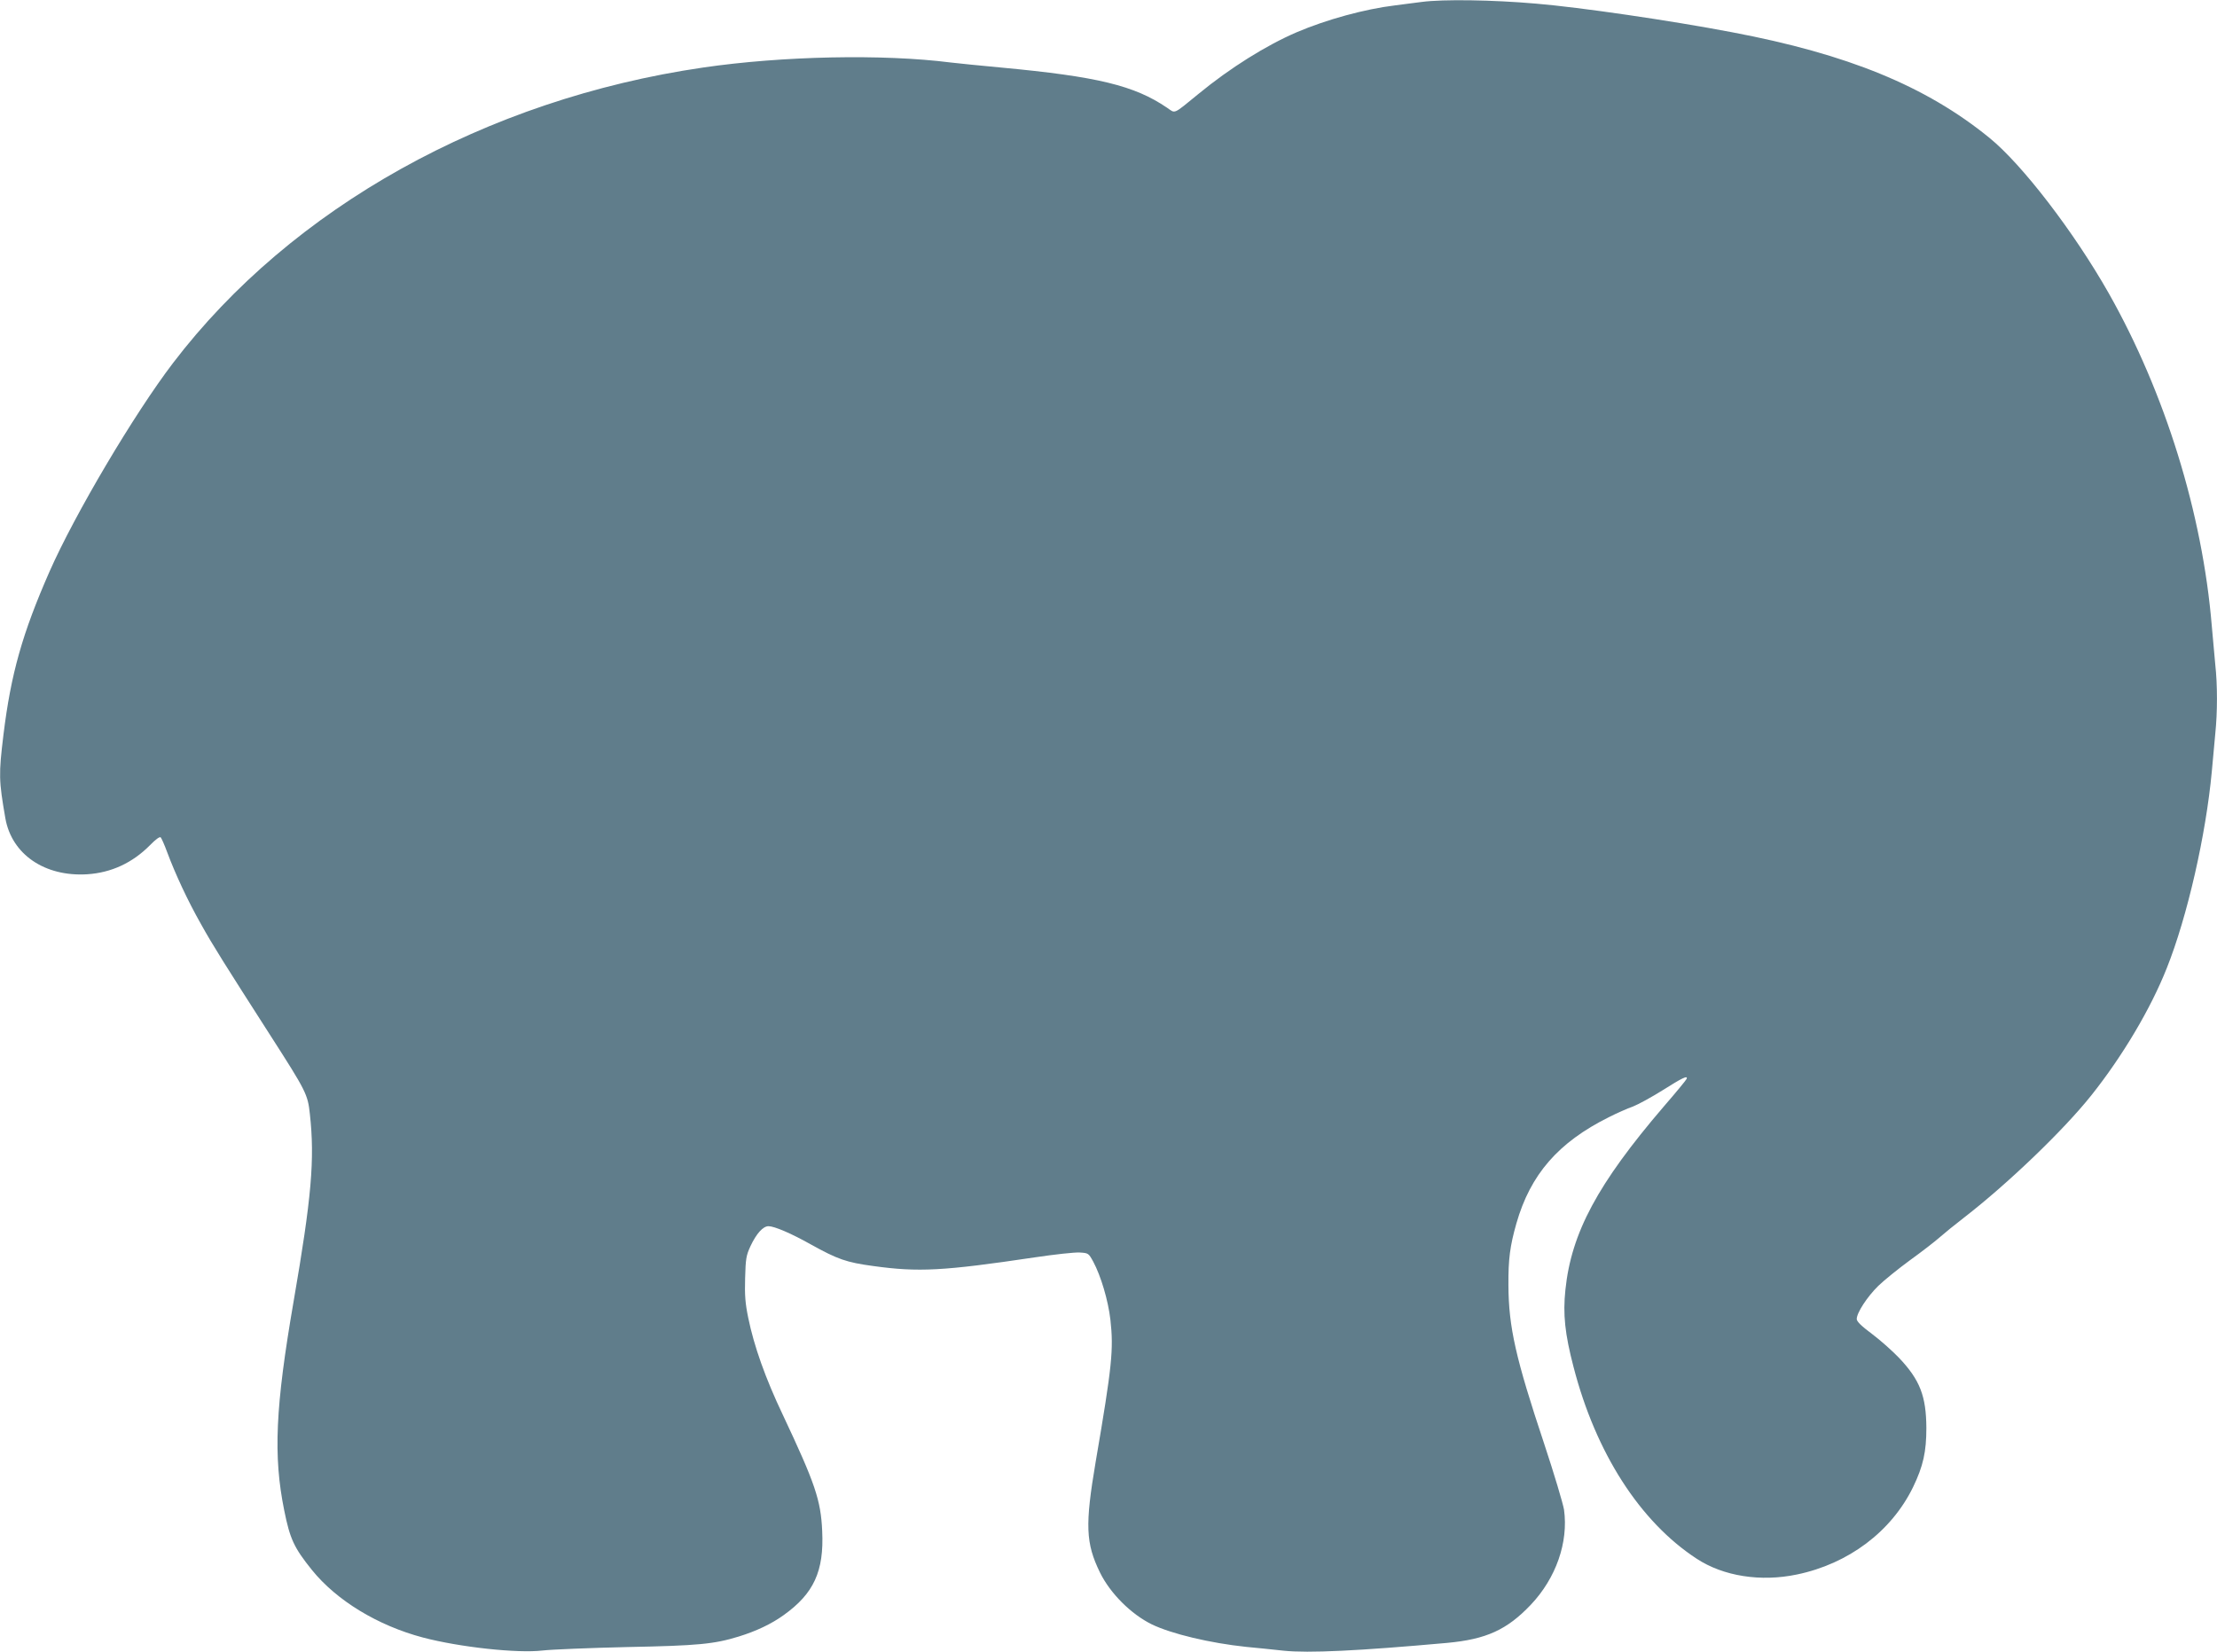 <?xml version="1.0" standalone="no"?>
<!DOCTYPE svg PUBLIC "-//W3C//DTD SVG 20010904//EN"
 "http://www.w3.org/TR/2001/REC-SVG-20010904/DTD/svg10.dtd">
<svg version="1.0" xmlns="http://www.w3.org/2000/svg"
 width="1280pt" height="954pt" viewBox="0 0 1280 954"
 preserveAspectRatio="xMidYMid meet">
<g transform="translate(0,954) scale(0.1,-0.1)"
fill="#607d8b" stroke="none">
<path d="M8210 9529 c-36 -5 -105 -13 -155 -20 -175 -21 -397 -82 -568 -155
-177 -76 -386 -207 -566 -355 -152 -124 -133 -115 -183 -81 -188 128 -401 180
-958 232 -118 11 -249 24 -290 29 -392 50 -973 38 -1431 -29 -1254 -183 -2375
-808 -3060 -1706 -225 -295 -567 -873 -713 -1204 -157 -357 -223 -591 -266
-942 -28 -230 -27 -264 11 -483 37 -208 227 -338 472 -323 140 9 262 66 363
168 33 34 57 51 62 45 5 -6 22 -44 37 -85 47 -126 118 -279 195 -415 70 -126
136 -230 402 -645 206 -321 215 -339 227 -452 29 -262 10 -481 -94 -1083 -105
-609 -118 -891 -54 -1206 33 -164 56 -215 160 -344 142 -176 380 -321 641
-390 213 -56 546 -92 690 -75 51 6 271 15 488 20 412 8 503 17 646 61 100 31
187 72 258 123 175 125 234 254 223 486 -8 179 -41 275 -227 670 -101 212
-167 399 -200 561 -17 82 -21 130 -18 229 3 112 6 131 31 185 34 72 72 115
104 115 34 0 132 -42 244 -105 155 -86 205 -104 361 -125 260 -36 402 -29 932
50 114 17 231 30 260 28 50 -3 51 -4 78 -53 44 -82 86 -223 99 -335 19 -172
10 -265 -85 -820 -62 -366 -58 -470 25 -640 59 -120 179 -240 299 -299 114
-55 336 -108 545 -130 55 -5 152 -15 216 -22 144 -15 433 -1 944 45 226 21
345 75 483 220 146 154 218 361 192 549 -6 36 -57 207 -114 379 -165 495 -206
675 -207 918 -1 150 9 226 46 356 81 283 242 468 533 613 45 23 108 51 140 62
31 12 109 55 173 95 109 69 145 87 137 65 -1 -5 -61 -78 -133 -161 -381 -445
-533 -728 -567 -1057 -15 -141 -3 -255 47 -446 128 -495 383 -893 711 -1107
154 -101 369 -135 579 -91 298 62 545 248 670 504 59 122 77 205 77 342 -1
184 -37 277 -157 404 -38 40 -109 103 -157 139 -62 46 -88 72 -88 86 0 36 60
128 124 191 34 33 117 100 184 149 68 49 144 108 170 131 26 23 90 75 142 115
253 196 573 503 734 705 180 226 343 500 436 735 119 298 226 769 260 1135 6
66 15 164 20 218 13 125 13 283 0 400 -5 51 -14 151 -20 222 -54 652 -270
1346 -594 1920 -201 355 -501 746 -691 900 -366 298 -818 483 -1486 609 -356
68 -879 144 -1130 165 -251 22 -538 26 -659 10z"/>
</g>
</svg>
